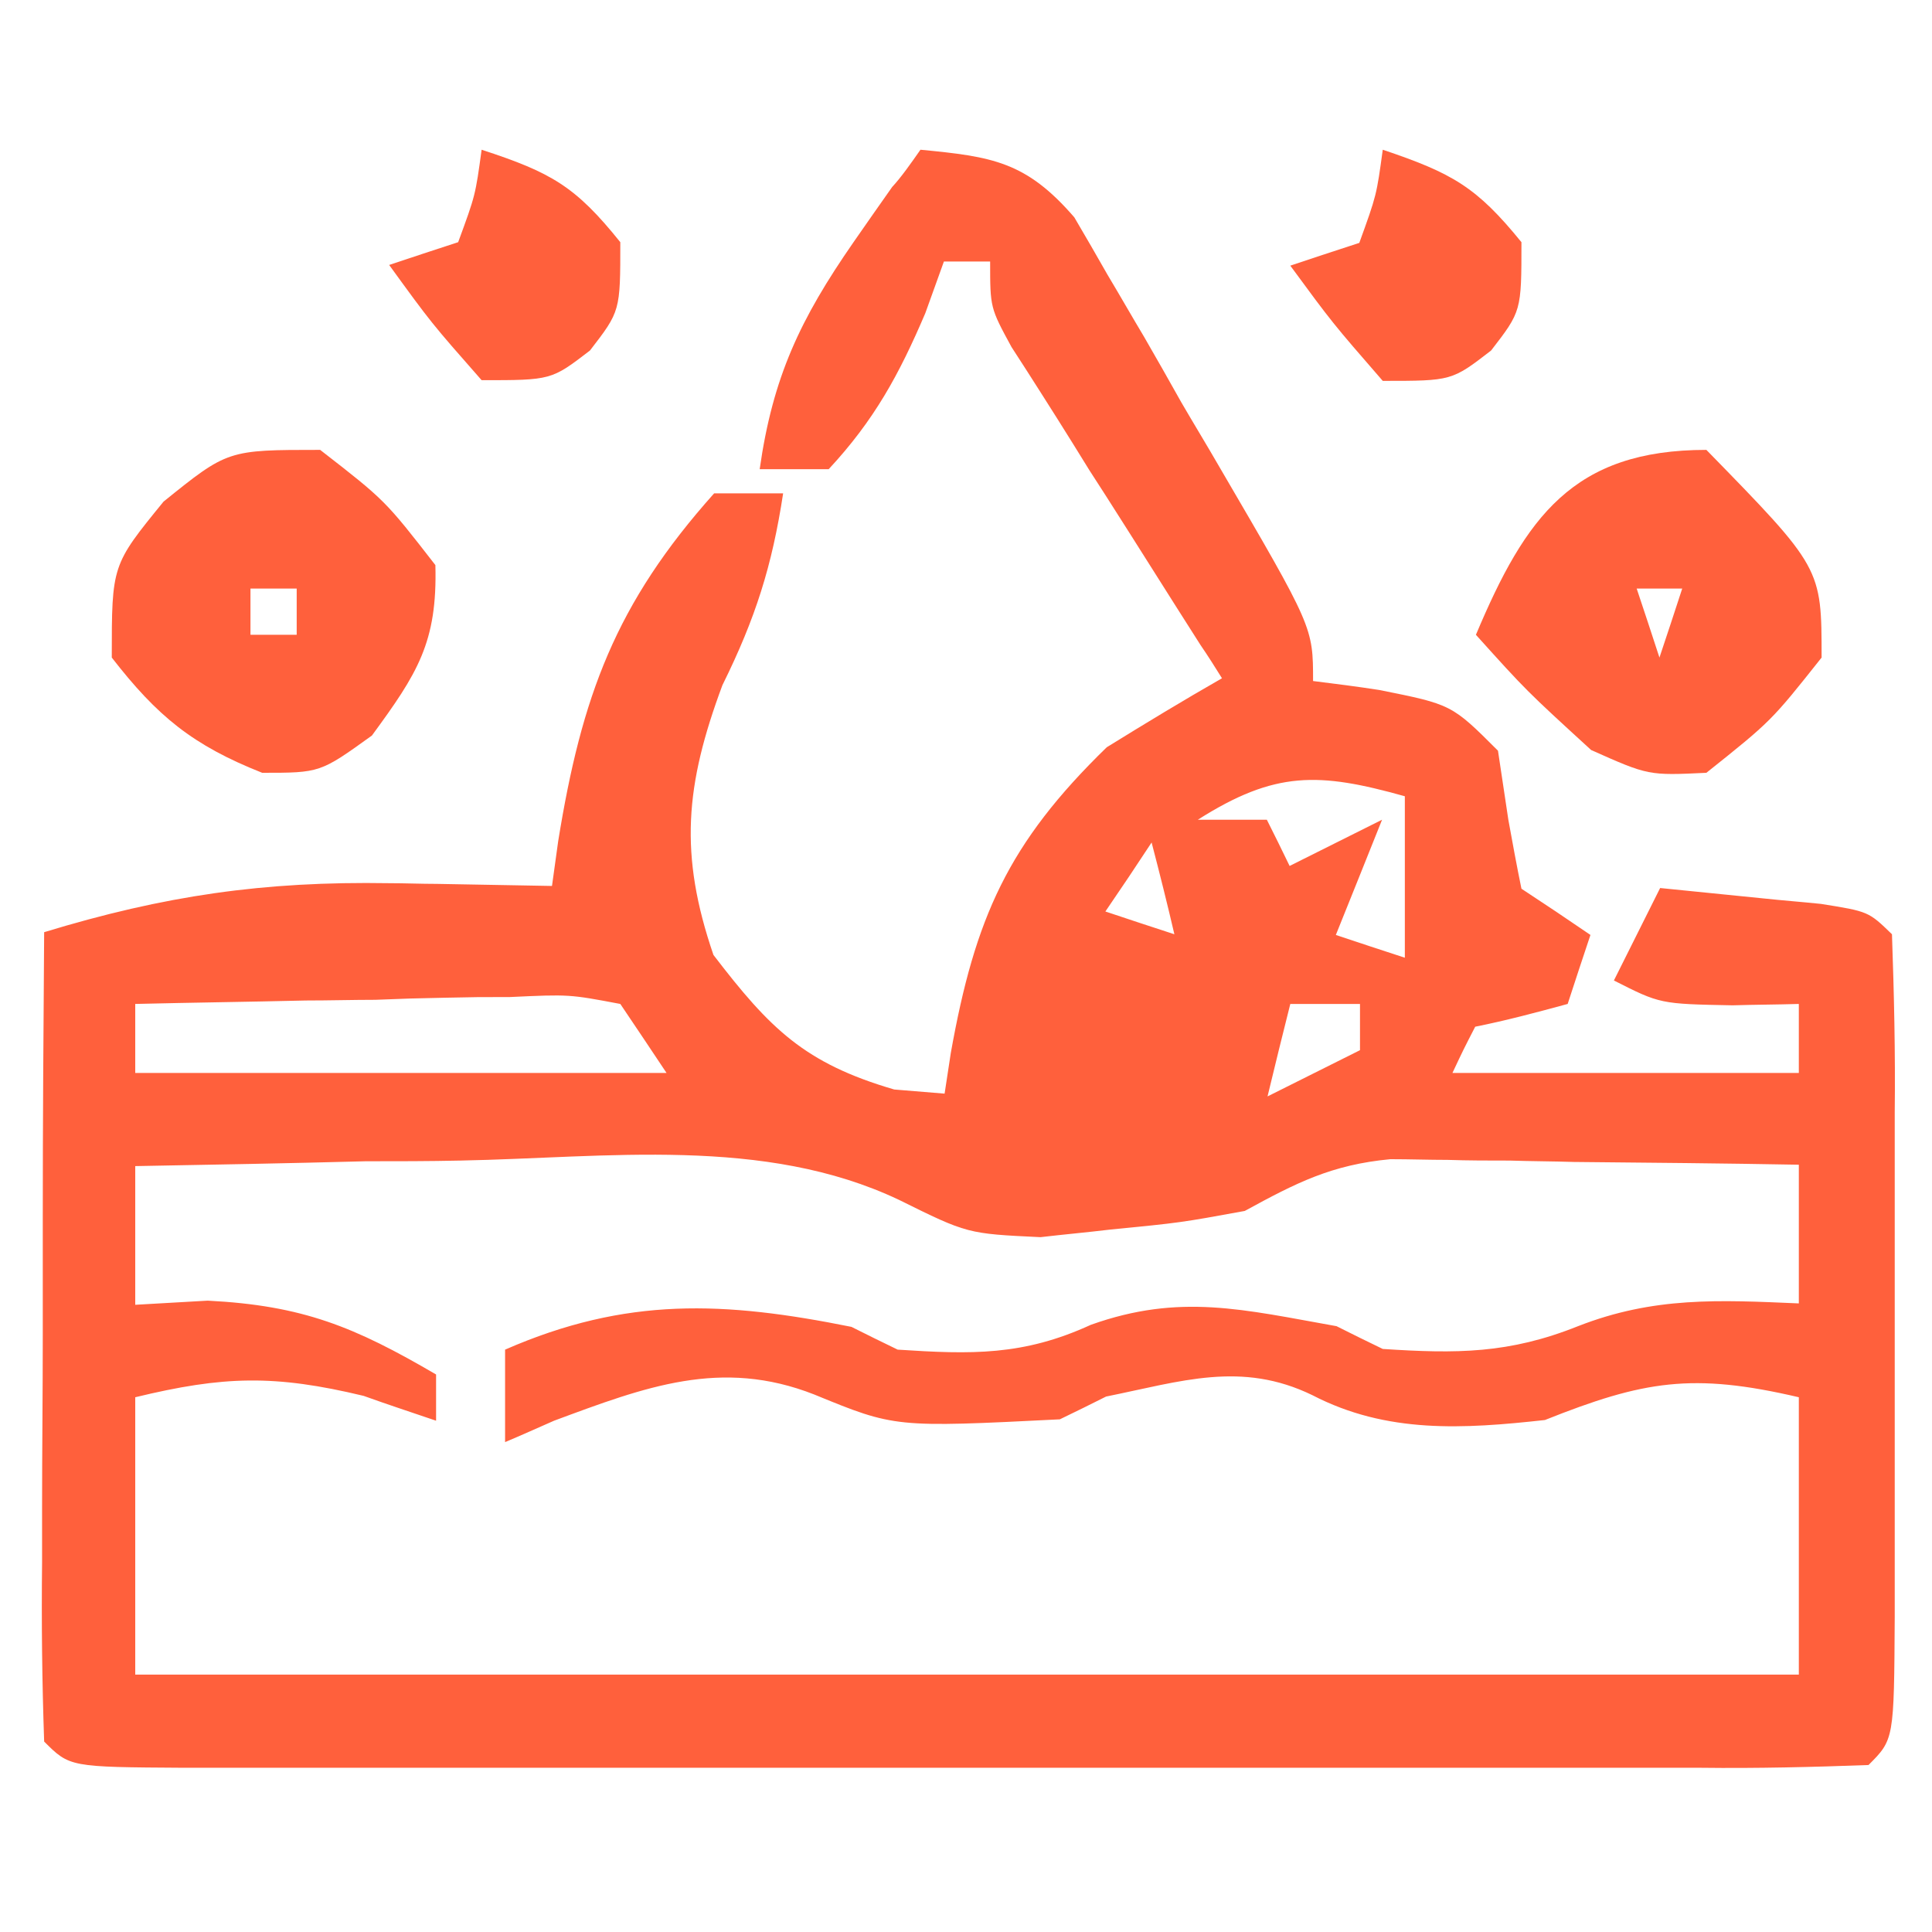 <?xml version="1.0" encoding="utf-8"?>
<!-- Generator: Adobe Illustrator 25.0.0, SVG Export Plug-In . SVG Version: 6.00 Build 0)  -->
<svg version="1.1" id="Layer_1" xmlns="http://www.w3.org/2000/svg" xmlns:xlink="http://www.w3.org/1999/xlink" x="0px" y="0px"
	 viewBox="0 0 28 28" style="enable-background:new 0 0 28 28;" xml:space="preserve">
<style type="text/css">
	.st0{fill:#FF603C;}
</style>
<path class="st0" d="M13.34,2.17c1.04,0.1,1.53,0.17,2.23,0.98c0.16,0.27,0.32,0.55,0.48,0.83c0.18,0.3,0.35,0.6,0.53,0.9
	c0.18,0.31,0.36,0.63,0.54,0.95c0.18,0.31,0.37,0.62,0.56,0.95c1.35,2.31,1.35,2.31,1.35,3.09c0.32,0.04,0.64,0.08,0.96,0.13
	c1.05,0.21,1.05,0.21,1.72,0.88c0.05,0.33,0.1,0.66,0.15,1c0.06,0.33,0.12,0.66,0.19,1c0.5,0.33,0.5,0.33,1,0.67
	c-0.11,0.33-0.22,0.66-0.33,1c-0.44,0.12-0.89,0.24-1.34,0.33c-0.17,0.33-0.17,0.33-0.33,0.67c1.66,0,3.31,0,5.02,0
	c0-0.33,0-0.66,0-1c-0.32,0.01-0.64,0.01-0.96,0.02c-1.05-0.02-1.05-0.02-1.72-0.36c0.22-0.44,0.44-0.88,0.67-1.34
	c0.5,0.05,0.99,0.1,1.49,0.15c0.28,0.03,0.55,0.05,0.84,0.08c0.69,0.11,0.69,0.11,1.03,0.44c0.03,0.86,0.05,1.72,0.04,2.58
	c0,0.26,0,0.52,0,0.78c0,0.55,0,1.1,0,1.64c0,0.84,0,1.68,0,2.53c0,0.53,0,1.06,0,1.59c0,0.25,0,0.51,0,0.77
	c-0.01,1.78-0.01,1.78-0.38,2.15c-0.81,0.03-1.62,0.05-2.43,0.04c-0.25,0-0.51,0-0.77,0c-0.84,0-1.69,0-2.53,0
	c-0.58,0-1.17,0-1.75,0c-1.23,0-2.45,0-3.68,0c-1.58,0-3.15,0-4.73,0c-1.21,0-2.41,0-3.62,0c-0.58,0-1.16,0-1.74,0
	c-0.81,0-1.62,0-2.43,0c-0.24,0-0.48,0-0.73,0c-1.66-0.01-1.66-0.01-2.03-0.38c-0.03-0.87-0.04-1.73-0.03-2.6c0-0.39,0-0.39,0-0.79
	c0-0.83,0.01-1.66,0.01-2.5c0-0.56,0-1.13,0-1.69c0-1.38,0.01-2.77,0.02-4.15c1.74-0.53,3.18-0.74,5-0.71
	c0.23,0,0.46,0.01,0.69,0.01c0.56,0.01,1.11,0.02,1.67,0.03c0.03-0.21,0.06-0.43,0.09-0.65c0.34-2.1,0.83-3.44,2.26-5.04
	c0.33,0,0.66,0,1,0c-0.16,1.05-0.4,1.81-0.88,2.78c-0.54,1.45-0.63,2.45-0.13,3.91c0.82,1.07,1.32,1.57,2.62,1.95
	c0.24,0.02,0.48,0.04,0.73,0.06c0.03-0.19,0.06-0.39,0.09-0.59c0.35-1.96,0.83-3.04,2.26-4.43c0.55-0.34,1.11-0.68,1.67-1
	c-0.1-0.16-0.2-0.32-0.31-0.48c-0.46-0.72-0.91-1.44-1.37-2.16c-0.24-0.37-0.24-0.37-0.48-0.76c-0.15-0.24-0.3-0.48-0.46-0.73
	c-0.14-0.22-0.28-0.44-0.43-0.67c-0.31-0.57-0.31-0.57-0.31-1.24c-0.22,0-0.44,0-0.67,0c-0.09,0.25-0.18,0.5-0.27,0.75
	c-0.38,0.89-0.74,1.55-1.4,2.26c-0.33,0-0.66,0-1,0c0.19-1.34,0.59-2.18,1.36-3.29c0.18-0.26,0.37-0.53,0.56-0.8
	C13.06,2.57,13.2,2.37,13.34,2.17z M17.36,11.88c0.33,0,0.66,0,1,0c0.11,0.22,0.22,0.44,0.33,0.67c0.44-0.22,0.88-0.44,1.34-0.67
	c-0.22,0.55-0.44,1.1-0.67,1.67c0.33,0.11,0.66,0.22,1,0.33c0-0.77,0-1.55,0-2.34C19.11,11.19,18.48,11.17,17.36,11.88z
	 M16.69,12.21c-0.33,0.5-0.33,0.5-0.67,1c0.33,0.11,0.66,0.22,1,0.33C16.92,13.11,16.81,12.67,16.69,12.21z M15.35,13.89
	c0.33,1.34,0.33,1.34,0.33,1.34L15.35,13.89z M1.96,14.55c0,0.33,0,0.66,0,1c2.54,0,5.08,0,7.7,0c-0.22-0.33-0.44-0.66-0.67-1
	c-0.74-0.14-0.74-0.14-1.6-0.1c-0.47,0-0.47,0-0.95,0.01c-0.49,0.01-0.49,0.01-1,0.03c-0.33,0-0.66,0.01-1.01,0.01
	C3.6,14.52,2.78,14.53,1.96,14.55z M18.7,14.55c-0.11,0.44-0.22,0.88-0.33,1.34c0.44-0.22,0.88-0.44,1.34-0.67c0-0.22,0-0.44,0-0.67
	C19.37,14.55,19.04,14.55,18.7,14.55z M16.36,16.23c1.34,0.33,1.34,0.33,1.34,0.33L16.36,16.23z M1.96,16.9c0,0.66,0,1.33,0,2.01
	c0.52-0.03,0.52-0.03,1.05-0.06c1.38,0.07,2.13,0.38,3.31,1.07c0,0.22,0,0.44,0,0.67c-0.35-0.12-0.69-0.23-1.05-0.36
	c-1.29-0.31-2.03-0.29-3.31,0.02c0,1.33,0,2.65,0,4.02c7.96,0,15.91,0,24.11,0c0-1.33,0-2.65,0-4.02c-1.54-0.36-2.25-0.24-3.68,0.33
	c-1.18,0.13-2.29,0.2-3.37-0.36c-1.03-0.5-1.9-0.2-2.99,0.02c-0.22,0.11-0.44,0.22-0.67,0.33c-2.39,0.12-2.39,0.12-3.56-0.36
	c-1.35-0.53-2.45-0.11-3.77,0.38c-0.23,0.1-0.47,0.21-0.71,0.31c0-0.44,0-0.88,0-1.34c1.76-0.77,3.18-0.7,5.02-0.33
	c0.22,0.11,0.44,0.22,0.67,0.33c1.07,0.07,1.82,0.09,2.8-0.36c1.29-0.46,2.21-0.22,3.56,0.02c0.22,0.11,0.44,0.22,0.67,0.33
	c1.07,0.07,1.83,0.07,2.83-0.33c1.1-0.43,2.04-0.38,3.2-0.33c0-0.66,0-1.33,0-2.01c-1.09-0.02-2.18-0.03-3.26-0.04
	c-0.31-0.01-0.62-0.01-0.93-0.02c-0.3,0-0.6,0-0.9-0.01c-0.27,0-0.55-0.01-0.83-0.01c-0.85,0.08-1.36,0.34-2.11,0.75
	c-0.93,0.17-0.93,0.17-1.95,0.27c-0.33,0.04-0.67,0.07-1.01,0.11c-1.06-0.05-1.06-0.05-2.05-0.54c-1.96-0.93-4.24-0.61-6.36-0.57
	c-0.46,0.01-0.91,0.01-1.37,0.01C4.18,16.86,3.07,16.88,1.96,16.9z"/>
<path class="st0" d="M24.73,6.52c1.67,1.71,1.67,1.71,1.67,3.01c-0.73,0.92-0.73,0.92-1.67,1.67c-0.84,0.04-0.84,0.04-1.67-0.33
	c-0.94-0.86-0.94-0.86-1.67-1.67C22.11,7.49,22.8,6.52,24.73,6.52z M23.72,8.53c0.11,0.33,0.22,0.66,0.33,1
	c0.11-0.33,0.22-0.66,0.33-1C24.17,8.53,23.95,8.53,23.72,8.53z"/>
<path class="st0" d="M4.64,6.52c0.94,0.73,0.94,0.73,1.67,1.67c0.03,1.12-0.26,1.57-0.92,2.47c-0.75,0.54-0.75,0.54-1.59,0.54
	c-1.01-0.4-1.52-0.82-2.18-1.67c0-1.34,0-1.34,0.75-2.26C3.3,6.52,3.3,6.52,4.64,6.52z M3.63,8.53c0,0.22,0,0.44,0,0.67
	c0.22,0,0.44,0,0.67,0c0-0.22,0-0.44,0-0.67C4.08,8.53,3.86,8.53,3.63,8.53z"/>
<path class="st0" d="M20.04,2.17c1.01,0.34,1.36,0.54,2.01,1.34c0,1,0,1-0.44,1.57c-0.57,0.44-0.57,0.44-1.57,0.44
	c-0.73-0.84-0.73-0.84-1.34-1.67c0.33-0.11,0.66-0.22,1-0.33C19.95,2.83,19.95,2.83,20.04,2.17z"/>
<path class="st0" d="M6.98,2.17C7.99,2.5,8.34,2.7,8.99,3.51c0,1,0,1-0.44,1.57C7.99,5.51,7.99,5.51,6.98,5.51
	C6.25,4.68,6.25,4.68,5.64,3.84c0.33-0.11,0.66-0.22,1-0.33C6.89,2.83,6.89,2.83,6.98,2.17z"/>
</svg>
